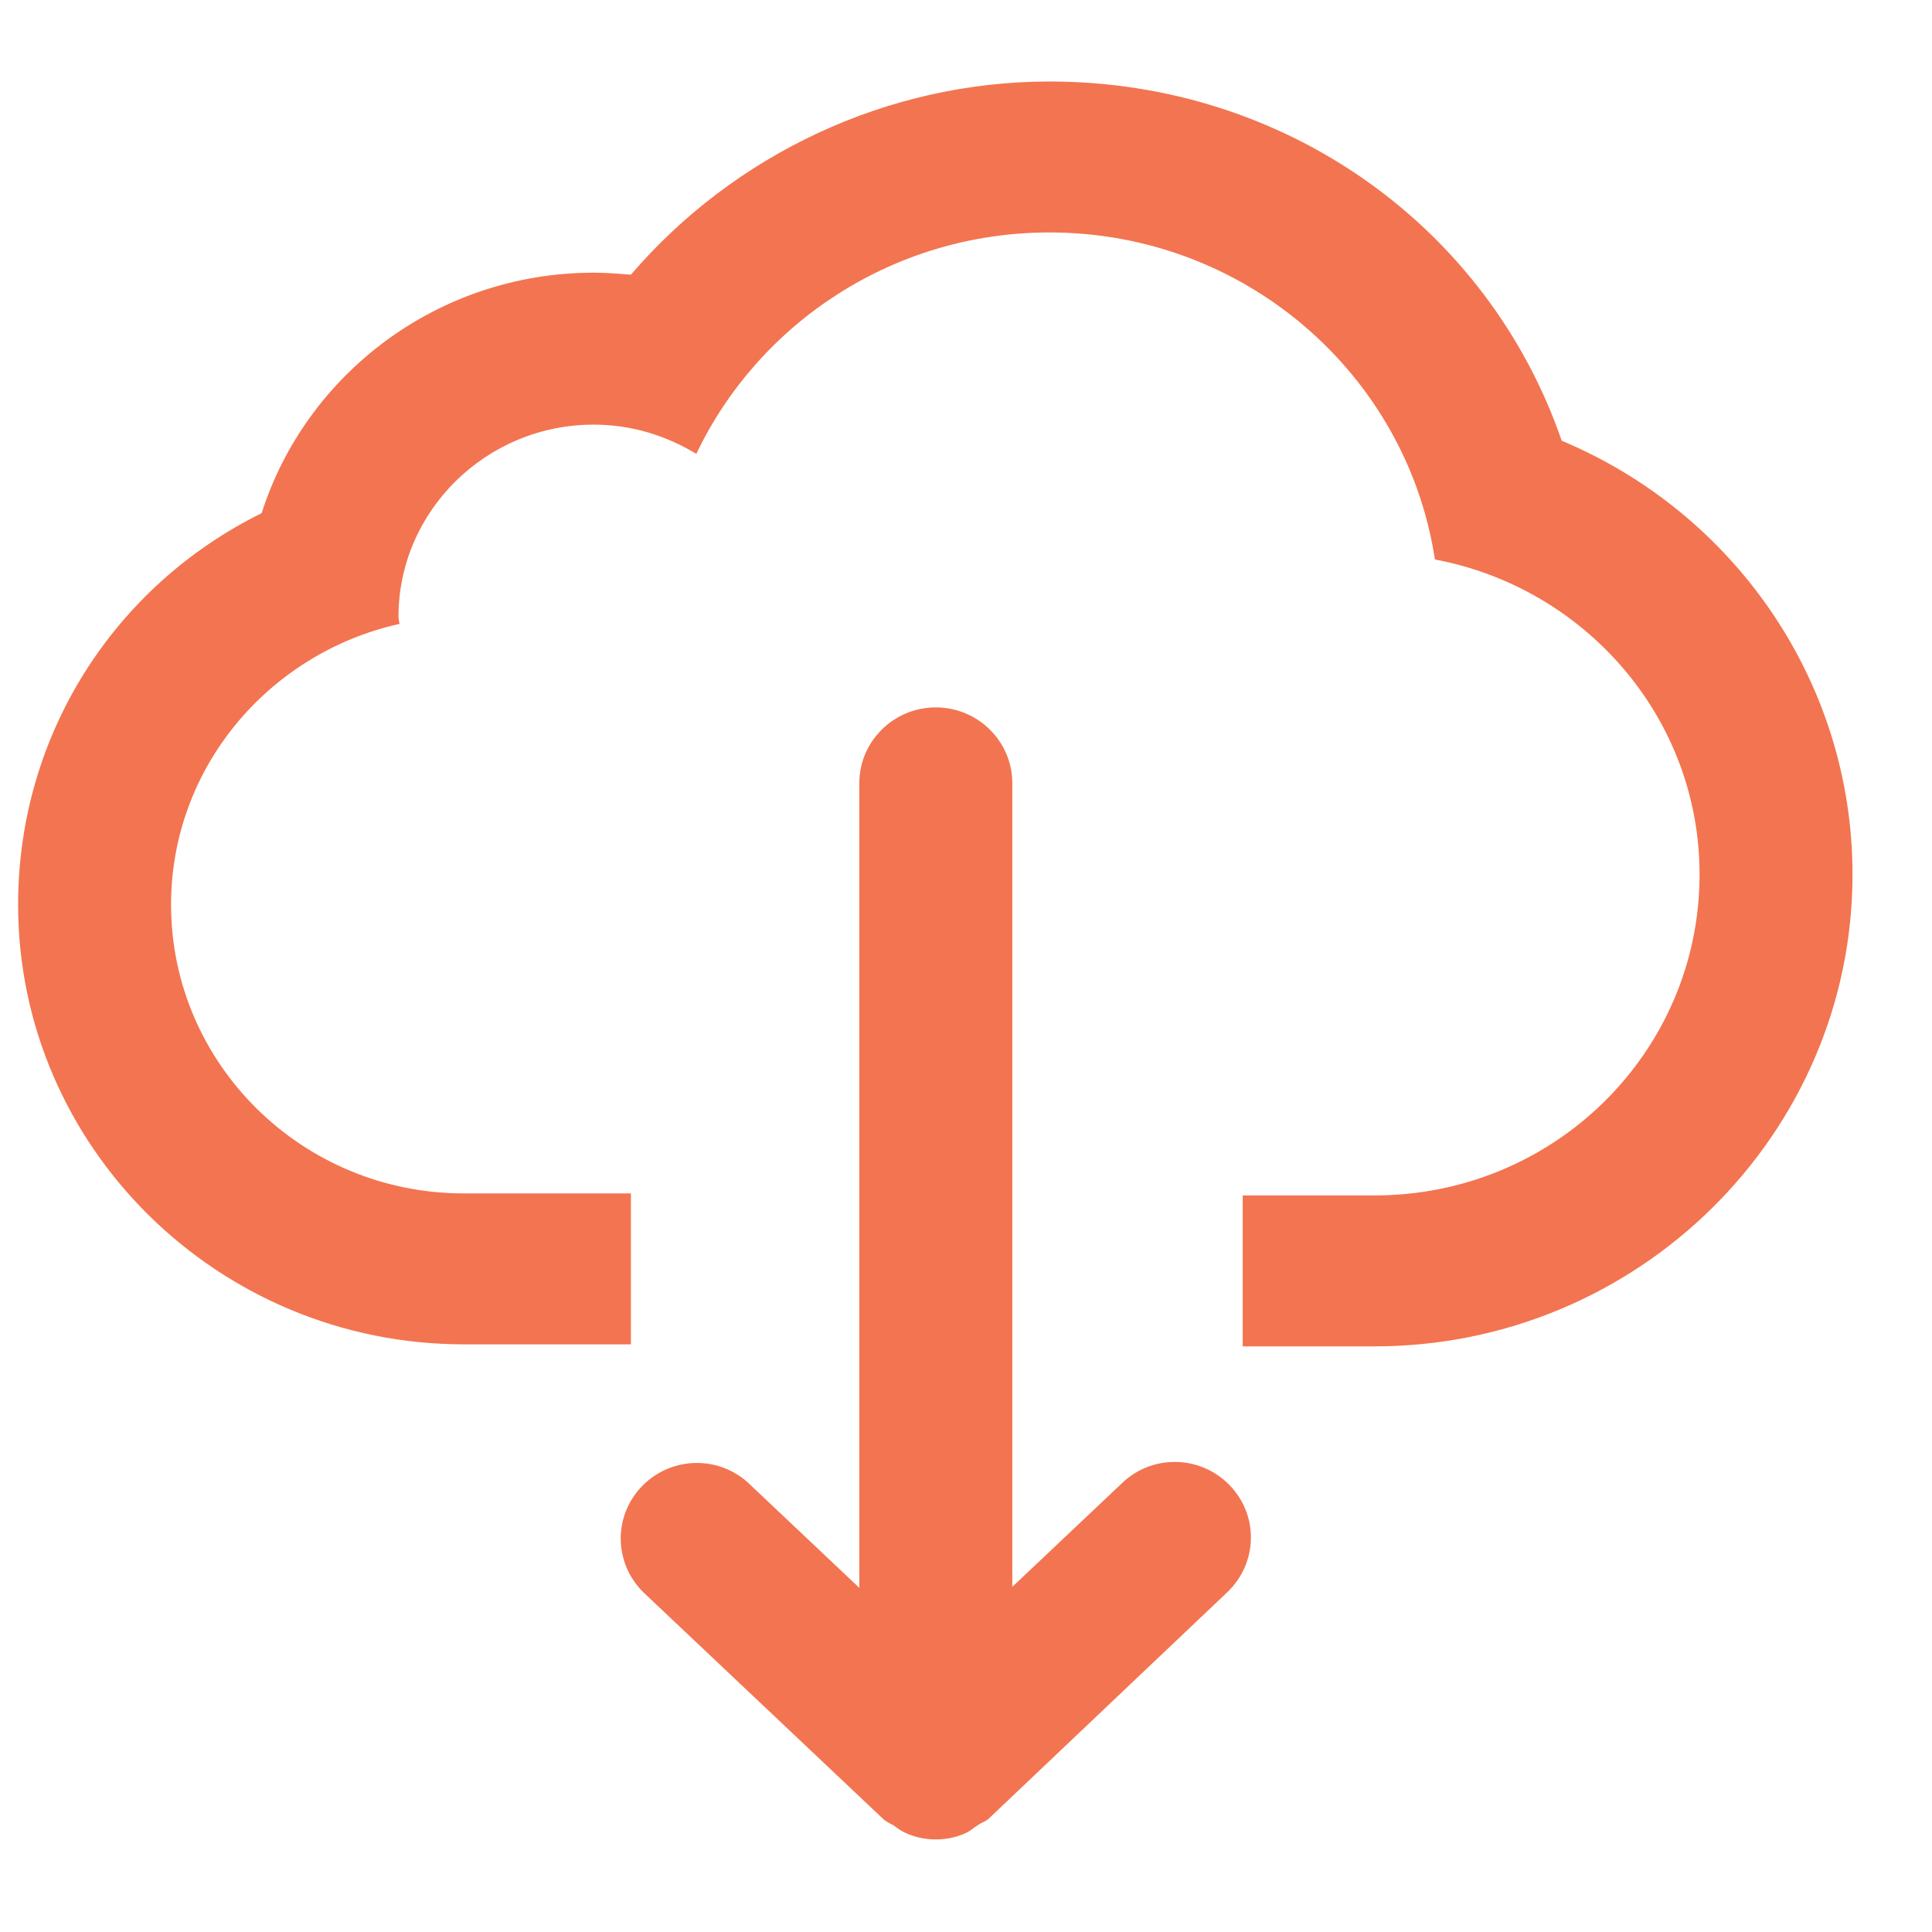 <?xml version="1.0" encoding="utf-8"?>
<!-- Generator: Adobe Illustrator 24.0.1, SVG Export Plug-In . SVG Version: 6.00 Build 0)  -->
<svg version="1.1" id="ios-download" xmlns="http://www.w3.org/2000/svg" xmlns:xlink="http://www.w3.org/1999/xlink" x="0px"
	 y="0px" viewBox="0 0 192 192" style="enable-background:new 0 0 192 192;" xml:space="preserve">
<style type="text/css">
	.st0{clip-path:url(#SVGID_2_);}
	.st1{clip-path:url(#SVGID_4_);fill:#F37450;}
</style>
<g>
	<defs>
		<path id="SVGID_1_" d="M104.3,8.1c23.5,0,43.6,14.5,50.9,35.7c17.2,7.2,28.9,24,28.9,43.1c0,25.8-21.3,46.9-47.5,46.9h-13.1v-15
			h13.1c17.9,0,32.3-14.3,32.3-31.9c0-15.6-11.4-28.5-26.3-31.3c-2.8-18.4-18.9-32.5-38.3-32.5c-15.5,0-28.9,9-35.1,22
			c-3-1.8-6.4-2.9-10.2-2.9c-10.7,0-19.4,8.6-19.4,19.1c0,0.3,0.1,0.5,0.1,0.7c-13,2.9-22.7,14.3-22.7,27.9
			c0,15.8,13,28.7,29.1,28.7h16.6v15H46.1c-24.4,0-44.3-19.6-44.3-43.7c0-16.9,9.6-31.7,24.2-38.9c4.4-13.8,17.5-23.9,33-23.9
			c1.2,0,2.5,0.1,3.7,0.2C72.9,15.4,88.1,8.1,104.3,8.1z M111.5,147.4c3-2.9,7.8-2.8,10.7,0.2c2.9,3,2.8,7.7-0.2,10.6l-23.6,22.4
			l0,0l-0.1,0.1c-0.3,0.3-0.7,0.4-1,0.6c-0.5,0.3-0.9,0.7-1.4,0.9c-0.9,0.4-1.9,0.6-2.9,0.6c-1,0-2-0.2-2.9-0.6
			c-0.5-0.2-0.9-0.5-1.3-0.8c-0.4-0.2-0.8-0.4-1.1-0.7L64,158.3c-3-2.9-3.1-7.6-0.2-10.6c2.9-3,7.7-3.1,10.7-0.2l10.9,10.3V77.8
			c0-4.1,3.4-7.5,7.6-7.5c4.2,0,7.6,3.4,7.6,7.5v79.9L111.5,147.4z"/>
	</defs>
	<clipPath id="SVGID_2_">
		<use xlink:href="#SVGID_1_"  style="overflow:visible;"/>
	</clipPath>
	<g class="st0">
		<defs>
			<rect id="SVGID_3_" x="-20.9" y="-14.6" width="220.3" height="220.3"/>
		</defs>
		<clipPath id="SVGID_4_">
			<use xlink:href="#SVGID_3_"  style="overflow:visible;"/>
		</clipPath>
		<rect x="-36.1" y="-29.8" class="st1" width="258.3" height="250.7"/>
	</g>
</g>
</svg>
